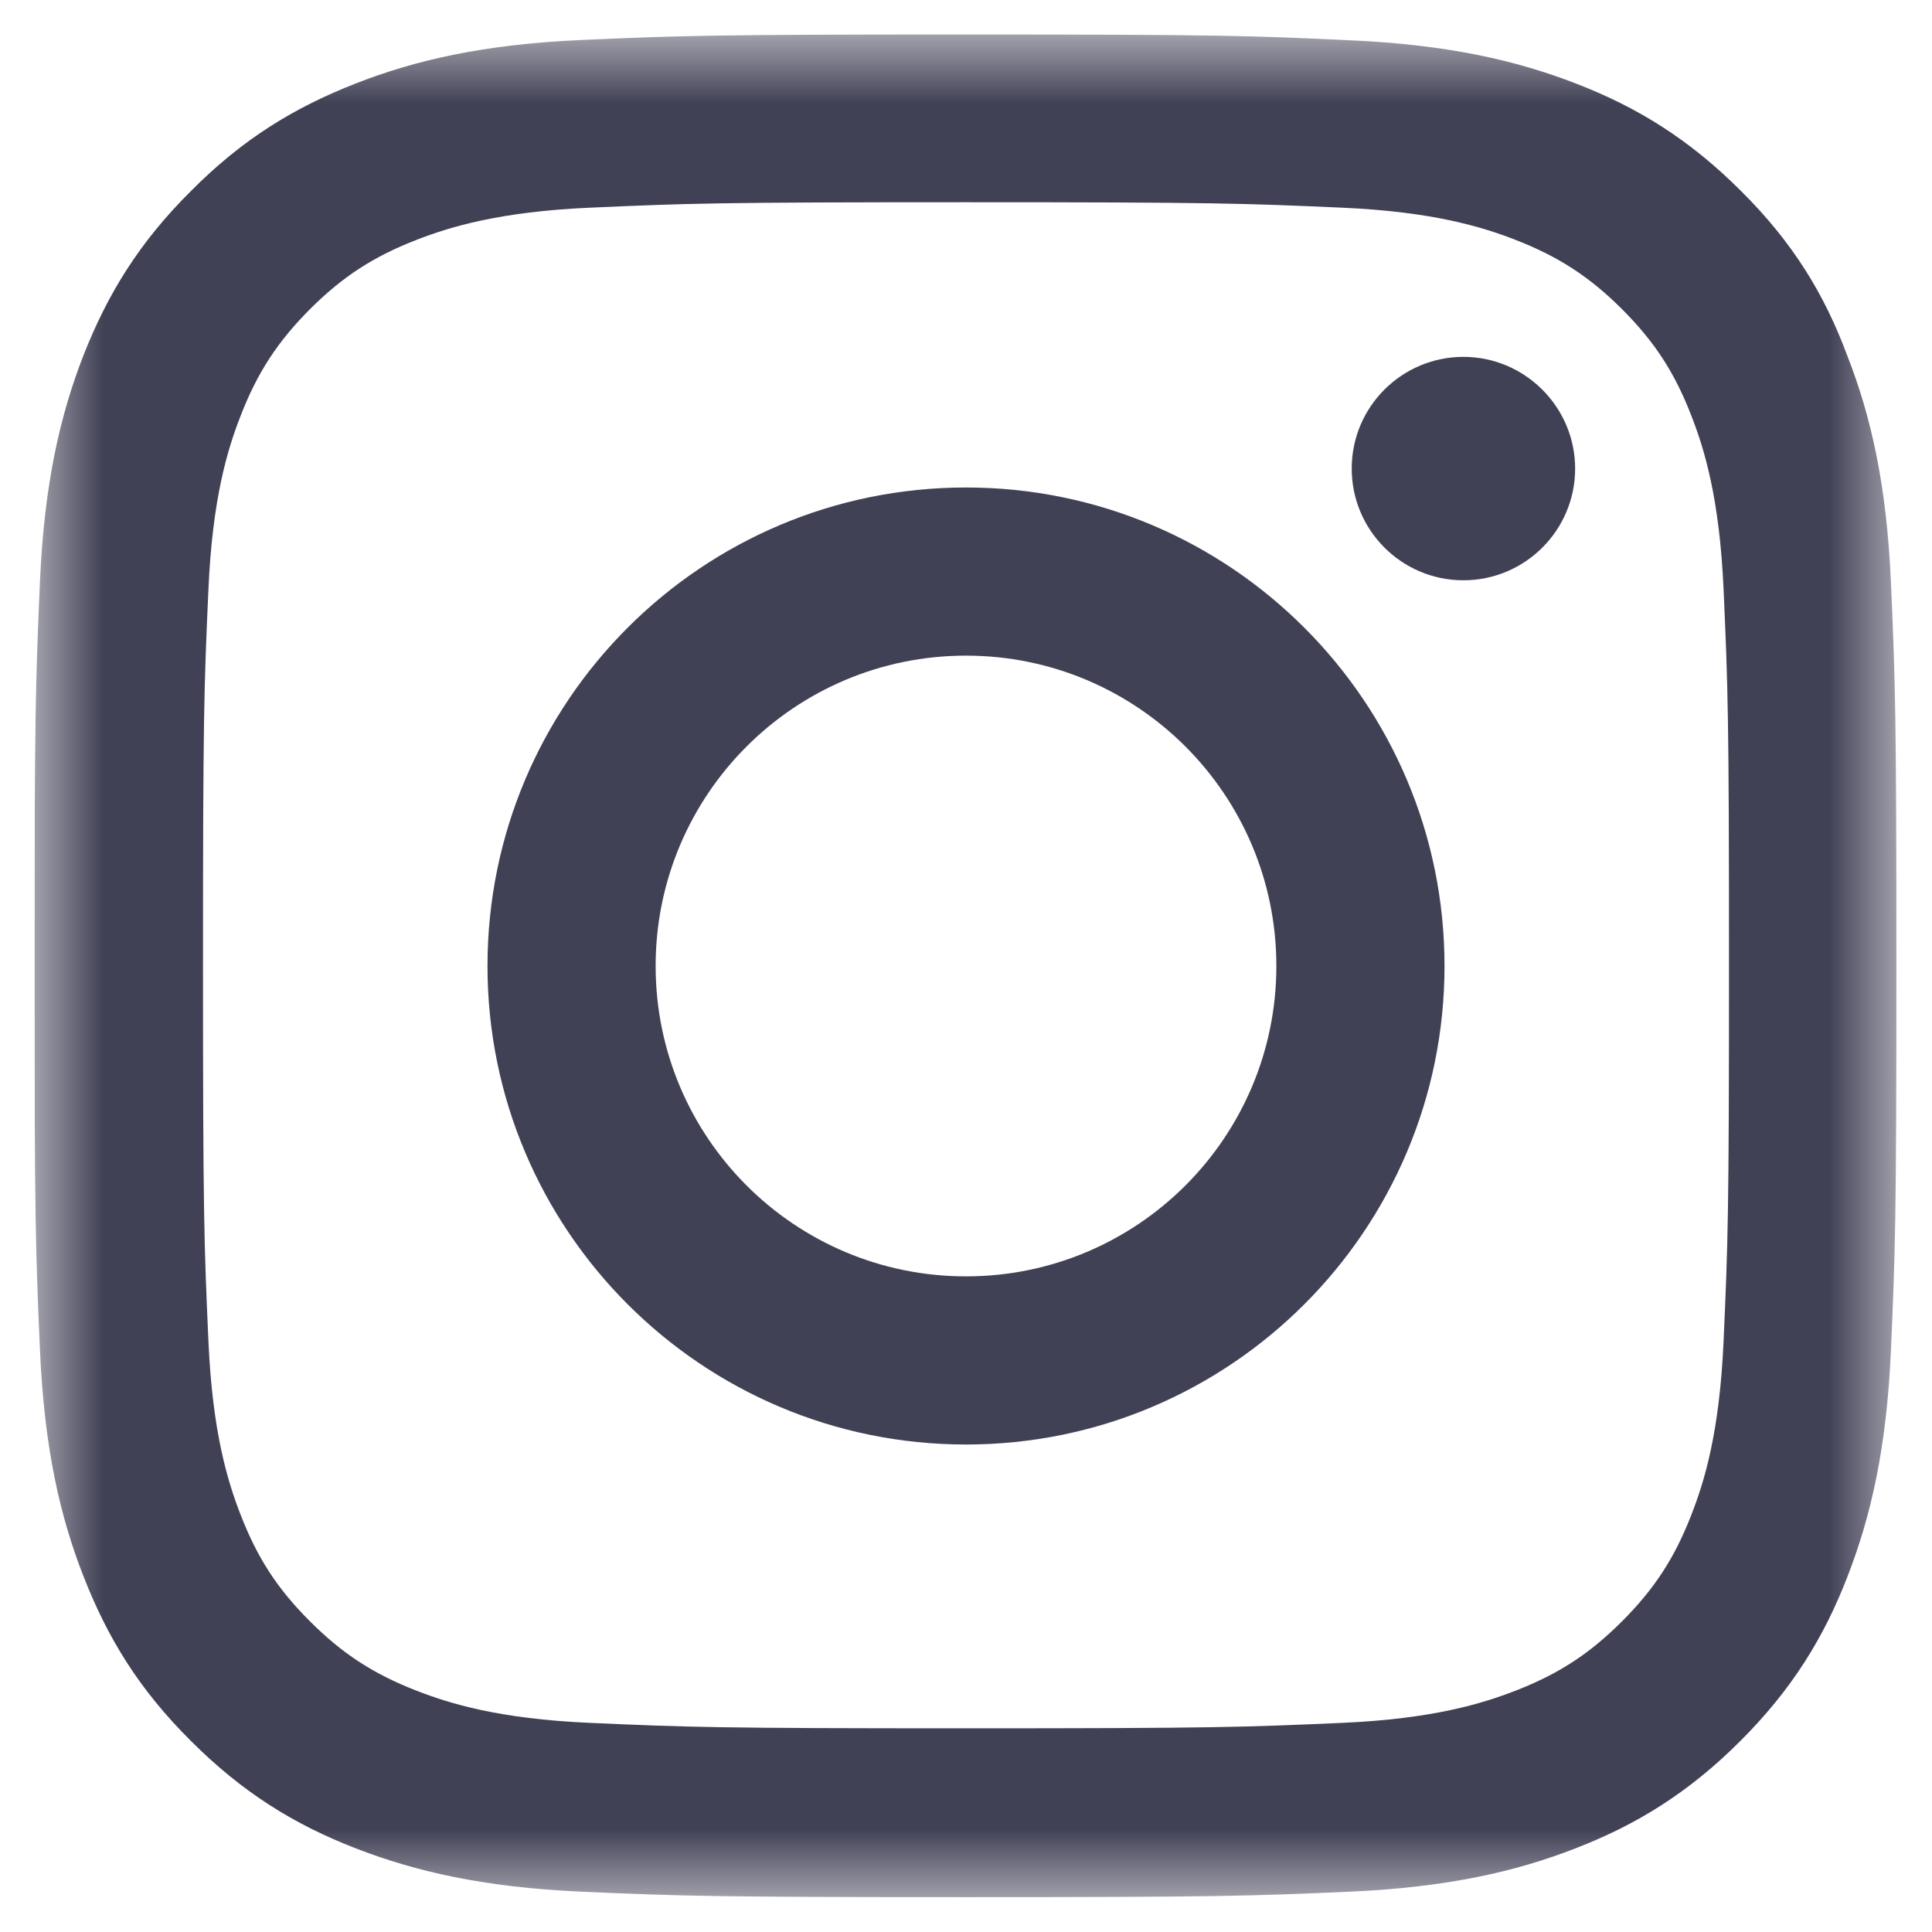 <svg width="28" height="28" viewBox="0 0 28 28" fill="none" xmlns="http://www.w3.org/2000/svg">
<g clip-path="url(#clip0_9_1549)">
<g clip-path="url(#clip1_9_1549)">
<g clip-path="url(#clip2_9_1549)">
<mask id="mask0_9_1549" style="mask-type:luminance" maskUnits="userSpaceOnUse" x="0" y="0" width="28" height="28">
<path d="M27.5 0.5H0.5V27.5H27.5V0.5Z" fill="white"/>
</mask>
<g mask="url(#mask0_9_1549)">
<path d="M14 2.931C17.607 2.931 18.034 2.947 19.453 3.01C20.771 3.068 21.483 3.29 21.958 3.474C22.585 3.717 23.039 4.012 23.508 4.481C23.983 4.956 24.273 5.404 24.515 6.032C24.7 6.506 24.921 7.224 24.979 8.537C25.043 9.961 25.058 10.388 25.058 13.989C25.058 17.596 25.043 18.024 24.979 19.442C24.921 20.761 24.7 21.473 24.515 21.947C24.273 22.575 23.977 23.028 23.508 23.497C23.033 23.972 22.585 24.262 21.958 24.505C21.483 24.689 20.766 24.911 19.453 24.969C18.029 25.032 17.602 25.048 14 25.048C10.393 25.048 9.966 25.032 8.547 24.969C7.229 24.911 6.517 24.689 6.042 24.505C5.415 24.262 4.961 23.967 4.492 23.497C4.017 23.023 3.727 22.575 3.485 21.947C3.3 21.473 3.079 20.755 3.021 19.442C2.957 18.018 2.942 17.591 2.942 13.989C2.942 10.382 2.957 9.955 3.021 8.537C3.079 7.218 3.3 6.506 3.485 6.032C3.727 5.404 4.023 4.951 4.492 4.481C4.967 4.007 5.415 3.717 6.042 3.474C6.517 3.29 7.234 3.068 8.547 3.01C9.966 2.947 10.393 2.931 14 2.931ZM14 0.5C10.335 0.5 9.876 0.516 8.437 0.579C7.002 0.642 6.016 0.874 5.162 1.207C4.271 1.555 3.516 2.013 2.768 2.768C2.013 3.516 1.555 4.271 1.207 5.156C0.874 6.016 0.642 6.997 0.579 8.431C0.516 9.876 0.5 10.335 0.5 14C0.5 17.665 0.516 18.124 0.579 19.564C0.642 20.998 0.874 21.984 1.207 22.838C1.555 23.73 2.013 24.484 2.768 25.232C3.516 25.981 4.271 26.445 5.156 26.788C6.016 27.12 6.997 27.352 8.431 27.416C9.871 27.479 10.33 27.495 13.995 27.495C17.66 27.495 18.119 27.479 19.558 27.416C20.993 27.352 21.979 27.12 22.833 26.788C23.719 26.445 24.473 25.981 25.222 25.232C25.971 24.484 26.435 23.73 26.777 22.844C27.11 21.984 27.342 21.003 27.405 19.569C27.468 18.129 27.484 17.67 27.484 14.005C27.484 10.34 27.468 9.881 27.405 8.442C27.342 7.007 27.11 6.021 26.777 5.167C26.445 4.271 25.986 3.516 25.232 2.768C24.484 2.019 23.73 1.555 22.844 1.212C21.984 0.88 21.003 0.648 19.569 0.584C18.124 0.516 17.665 0.5 14 0.5Z" fill="#414156"/>
<path d="M14 7.065C10.171 7.065 7.065 10.171 7.065 14C7.065 17.828 10.171 20.935 14 20.935C17.828 20.935 20.935 17.828 20.935 14C20.935 10.171 17.828 7.065 14 7.065ZM14 18.498C11.516 18.498 9.502 16.484 9.502 14C9.502 11.516 11.516 9.502 14 9.502C16.484 9.502 18.498 11.516 18.498 14C18.498 16.484 16.484 18.498 14 18.498Z" fill="#414156"/>
<path d="M22.828 6.791C22.828 7.687 22.1 8.41 21.209 8.41C20.312 8.41 19.59 7.682 19.59 6.791C19.59 5.894 20.318 5.172 21.209 5.172C22.1 5.172 22.828 5.9 22.828 6.791Z" fill="#414156"/>
</g>
</g>
</g>
</g>
<defs>
<clipPath id="clip0_9_1549">
<rect width="28" height="28" fill="white"/>
</clipPath>
<clipPath id="clip1_9_1549">
<rect width="28" height="28" fill="white"/>
</clipPath>
<clipPath id="clip2_9_1549">
<rect width="27" height="28" fill="white" transform="translate(0.5)"/>
</clipPath>
</defs>
</svg>
